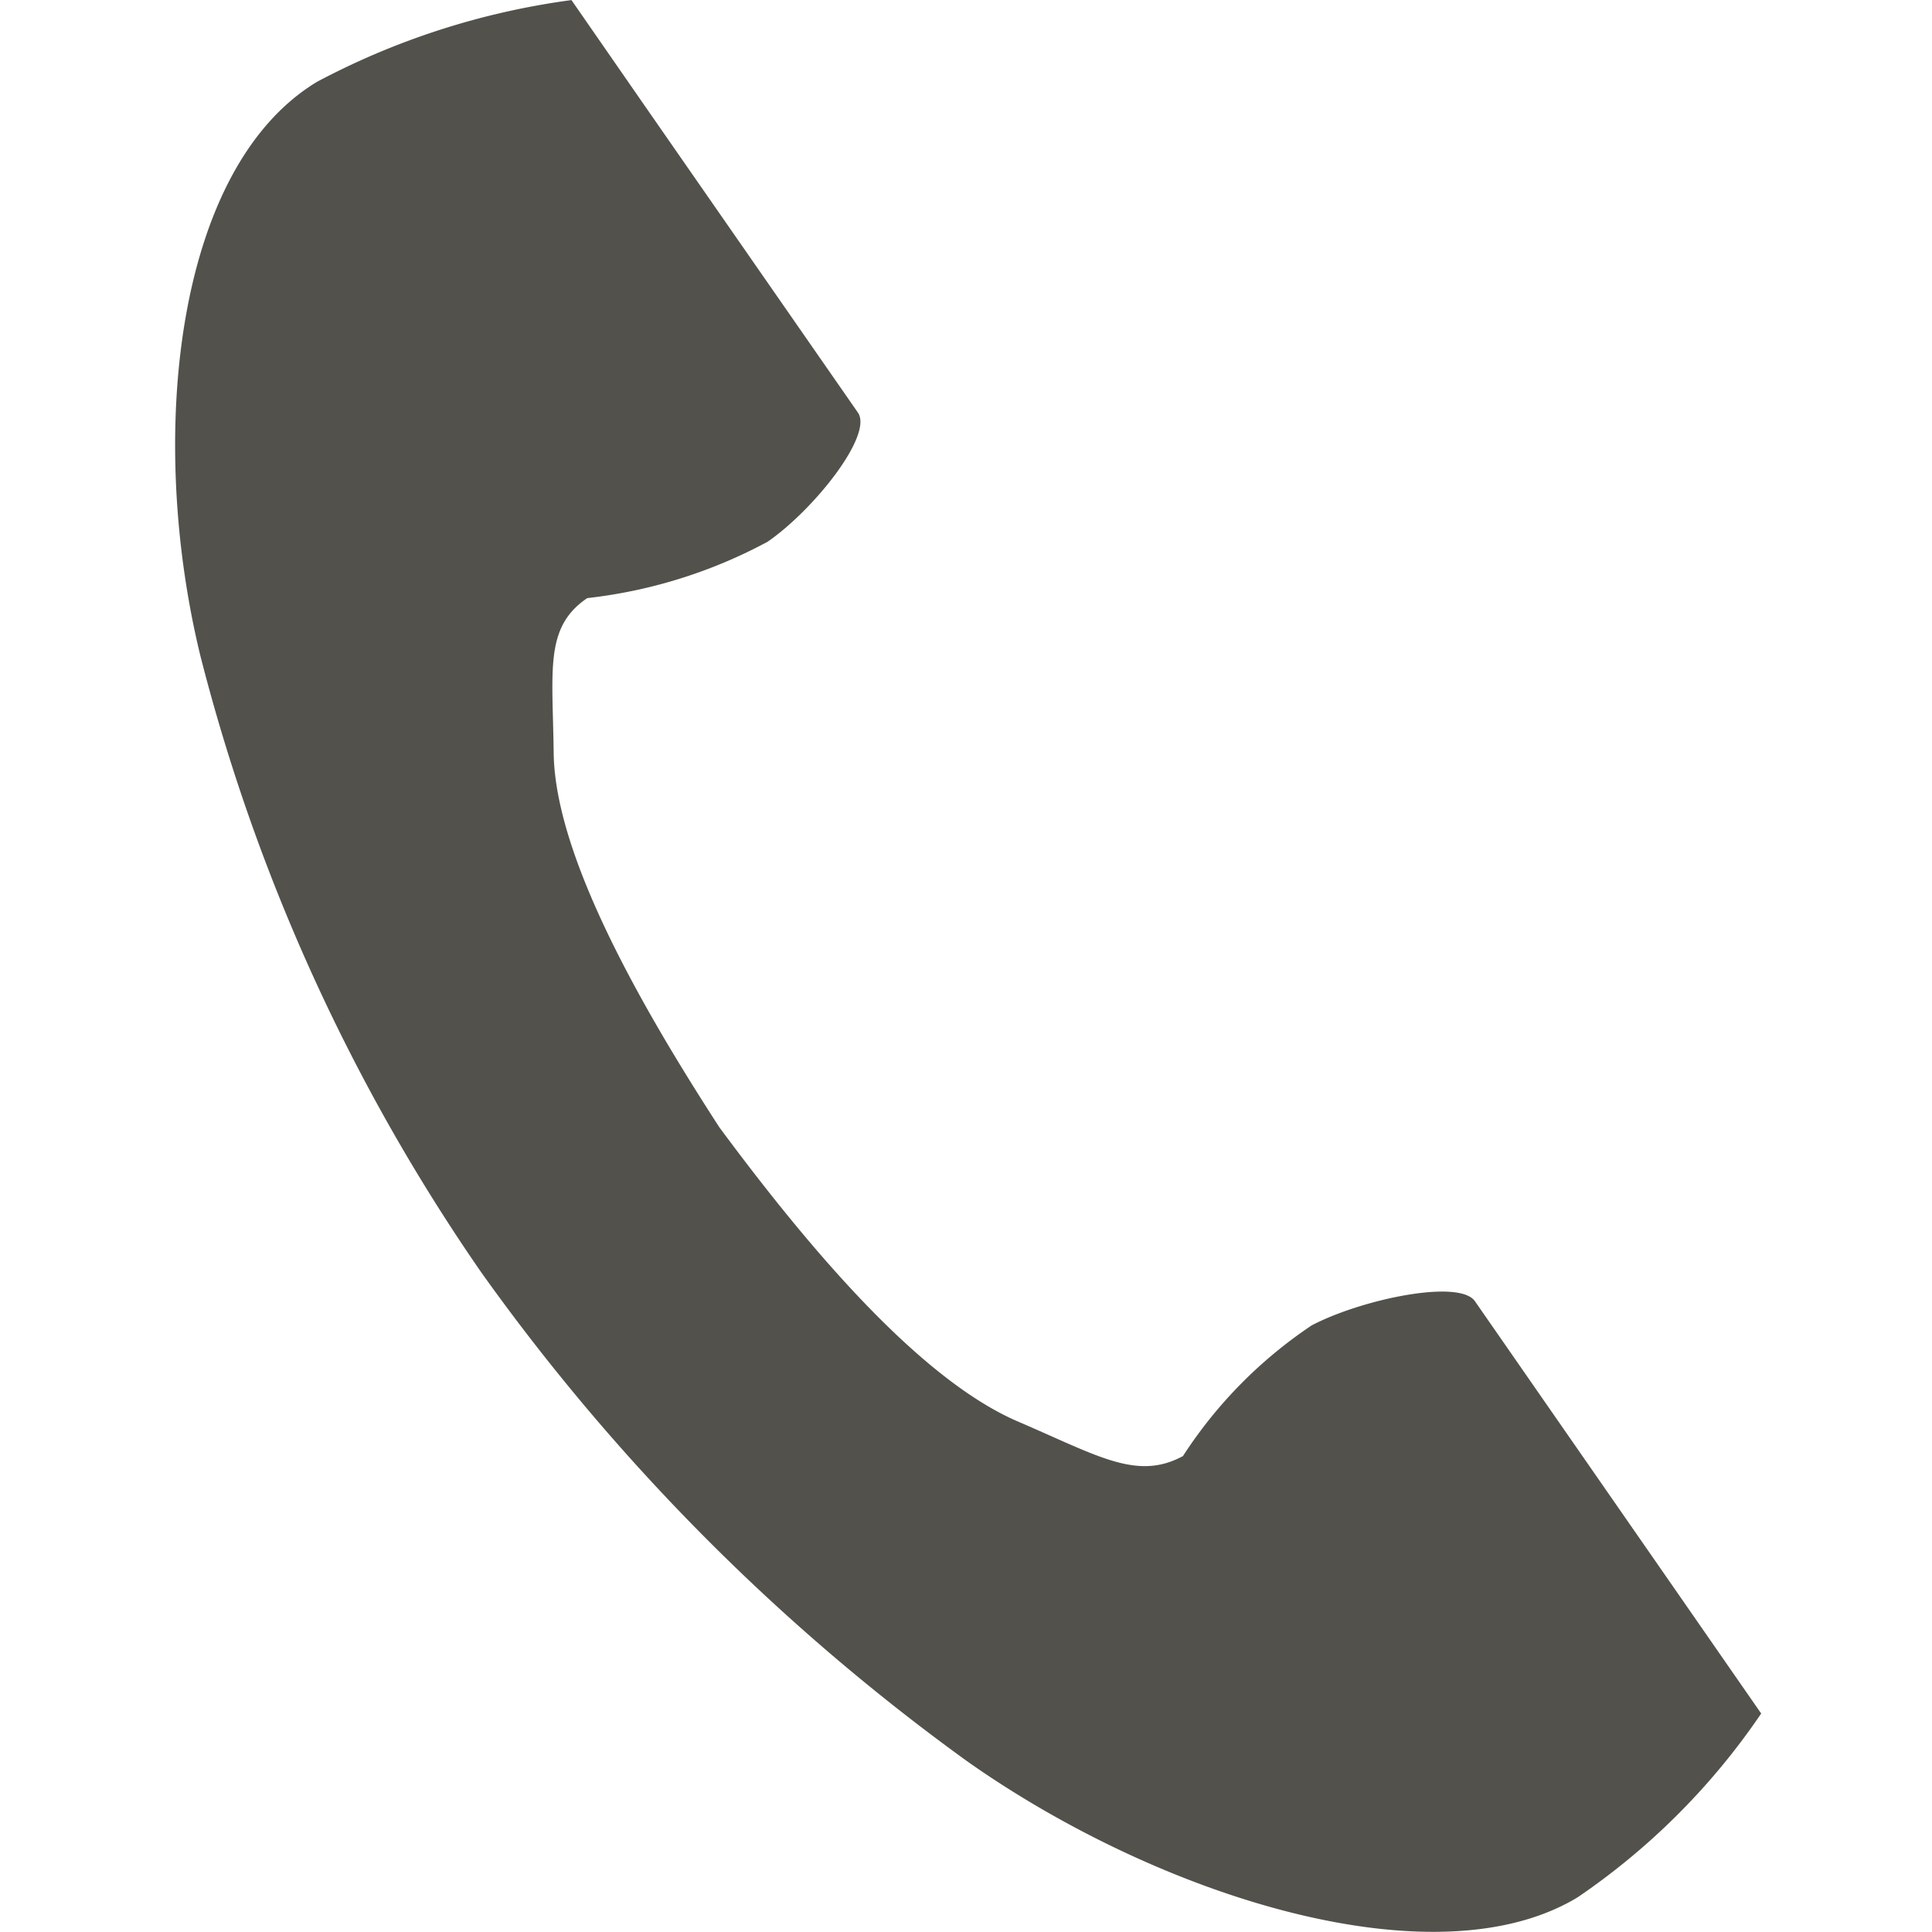 <svg id="グループ_35341" data-name="グループ 35341" xmlns="http://www.w3.org/2000/svg" width="24" height="24" viewBox="0 0 24 24">
  <g id="電話の受話器のアイコン素材" transform="translate(2.176)">
    <path id="パス_302" data-name="パス 302" d="M61.473,1.016c-1.766,1.069-2.112,4.413-1.446,7.137A23.763,23.763,0,0,0,63.511,15.8a26.36,26.36,0,0,0,6.056,6.09c2.392,1.68,5.8,2.747,7.567,1.678a8.591,8.591,0,0,0,2.28-2.283l-.948-1.366-2.608-3.756c-.194-.279-1.409-.024-2.027.3a5.632,5.632,0,0,0-1.6,1.624c-.571.308-1.049,0-2.049-.429-1.228-.528-2.609-2.168-3.709-3.654-1-1.543-2.044-3.39-2.059-4.653-.012-1.028-.117-1.561.417-1.922a6.18,6.18,0,0,0,2.24-.7c.571-.393,1.316-1.326,1.122-1.605L65.584,1.369,64.635,0A9.384,9.384,0,0,0,61.473,1.016Z" transform="translate(-59.712 0.001)" fill="#52514c"/>
  </g>
  <rect id="長方形_2366" data-name="長方形 2366" width="24" height="23.947" transform="translate(0 0.053)" fill="none"/>
</svg>
